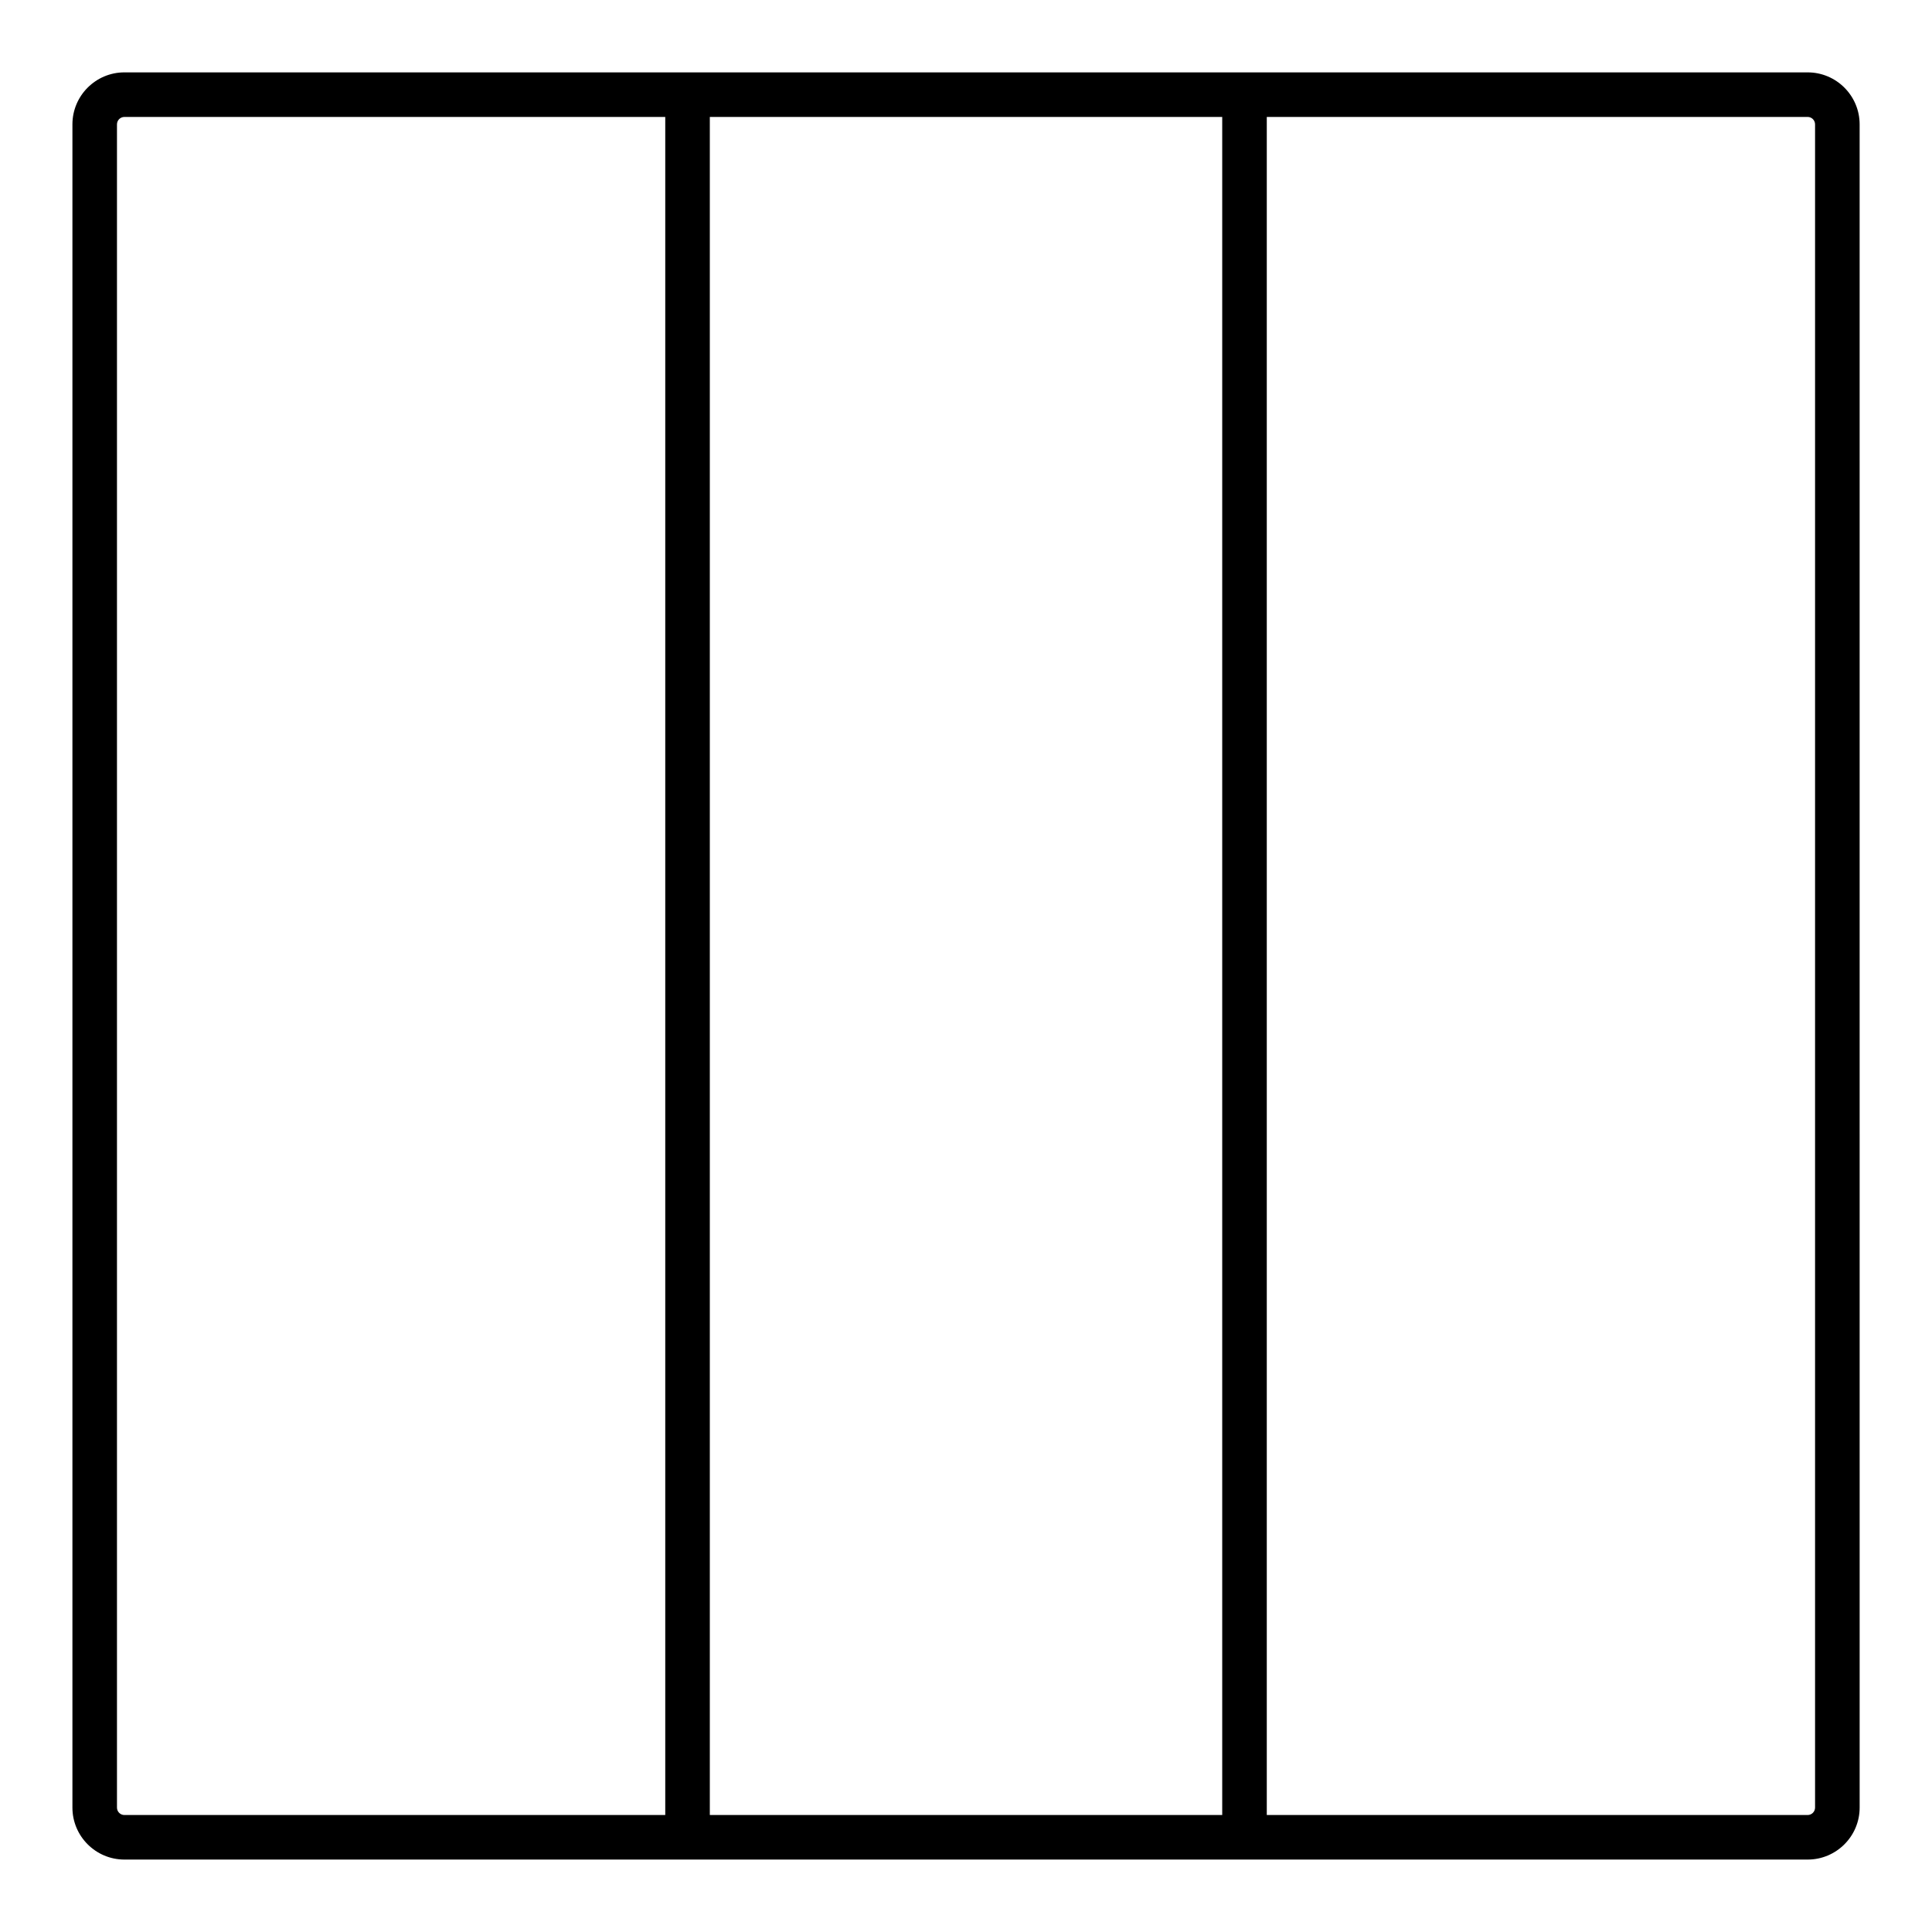 <?xml version="1.0" encoding="UTF-8"?>
<!-- Uploaded to: ICON Repo, www.iconrepo.com, Generator: ICON Repo Mixer Tools -->
<svg fill="#000000" width="800px" height="800px" version="1.1" viewBox="144 144 512 512" xmlns="http://www.w3.org/2000/svg">
 <path d="m623.04 163.18h-446.07c-7.598 0-13.777 6.18-13.777 13.777v446.07c0 7.598 6.18 13.777 13.777 13.777h446.08c7.598 0 13.777-6.18 13.777-13.777l-0.004-446.07c0-7.598-6.18-13.777-13.777-13.777zm-448.04 459.85v-446.07c0-1.086 0.883-1.969 1.969-1.969h143.33v450.01h-143.33c-1.086 0-1.969-0.883-1.969-1.969zm157.11 1.969v-450.01h135.79v450.01zm292.9-1.969c0 1.086-0.883 1.969-1.969 1.969h-143.33v-450.01h143.33c1.086 0 1.969 0.883 1.969 1.969z"/>
</svg>